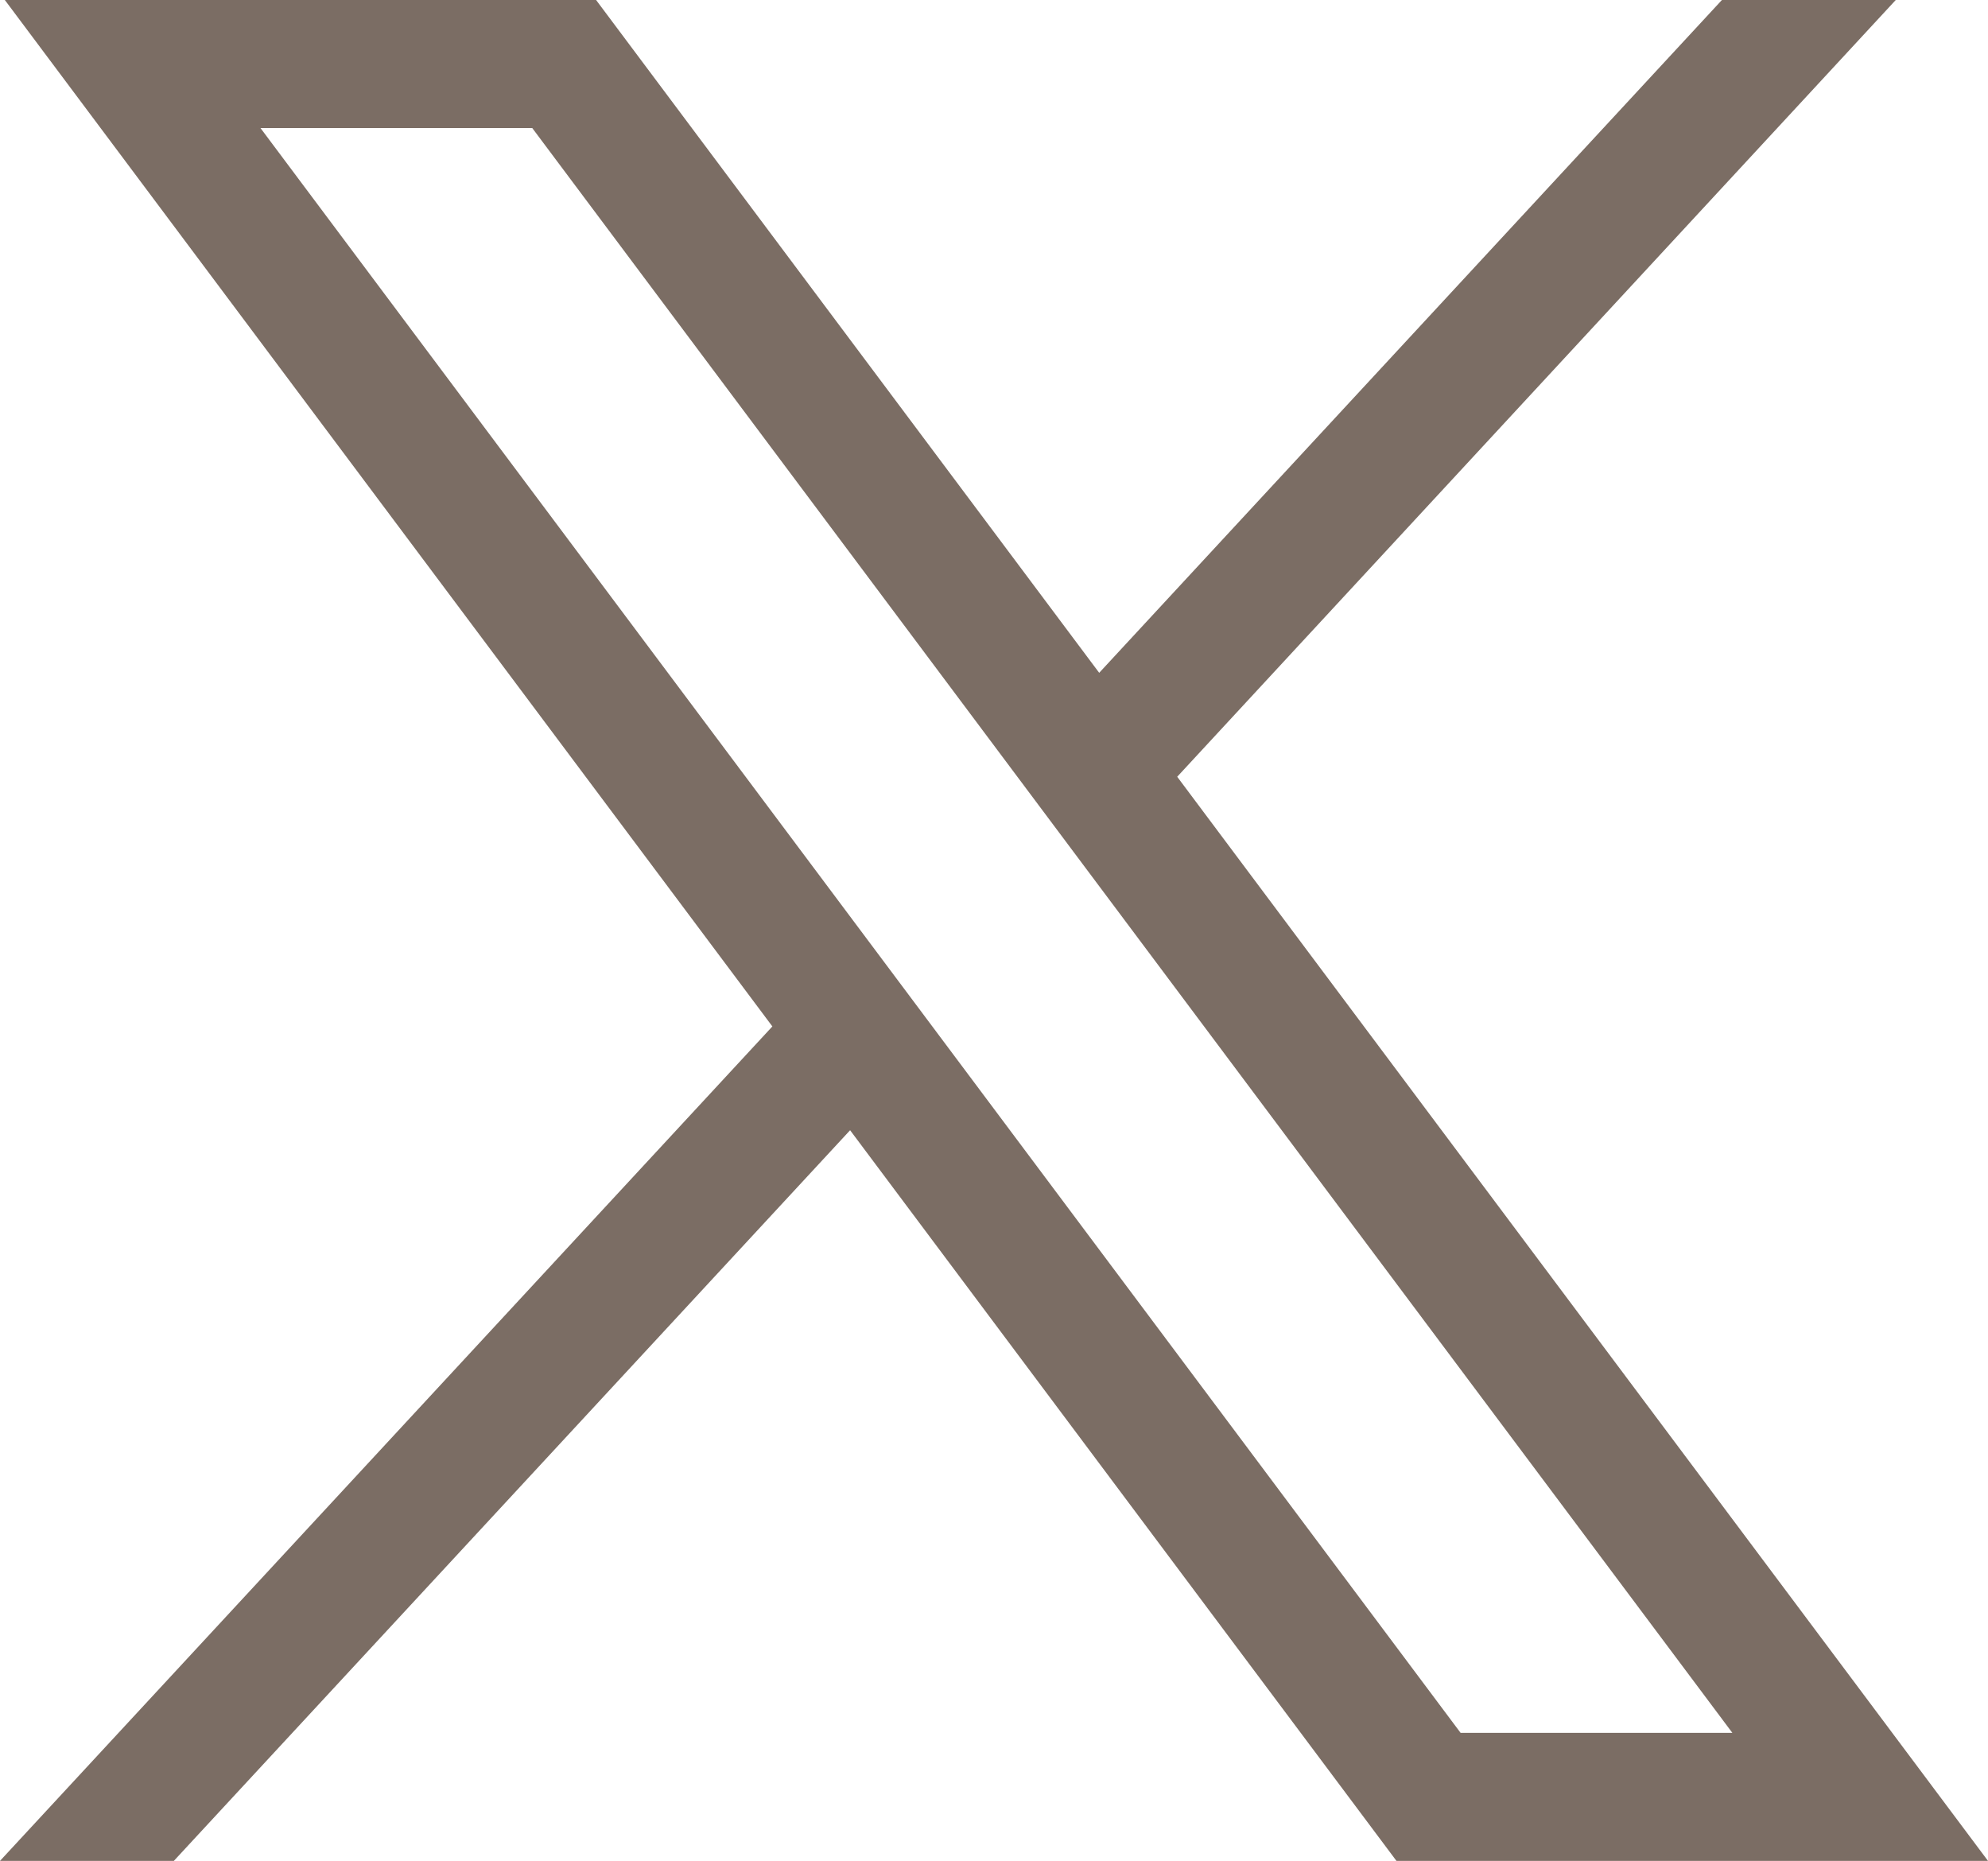 <svg xmlns="http://www.w3.org/2000/svg" width="28.771" height="26.928" viewBox="0 0 28.771 26.928">
  <g id="twitter_x_new_logo_x_rounded_icon_256078" transform="translate(0)">
    <g id="layer1" transform="translate(0)">
      <path id="path1009" d="M484.01,356.79l11.108,14.853L483.94,383.718h2.516l9.787-10.573,7.907,10.573h8.561l-11.734-15.688,10.4-11.241h-2.516l-9.013,9.737-7.282-9.737Zm3.7,1.853h3.933l17.368,23.222h-3.933Z" transform="translate(-483.94 -356.79)" fill="#7b6d64"/>
    </g>
  </g>
</svg>
